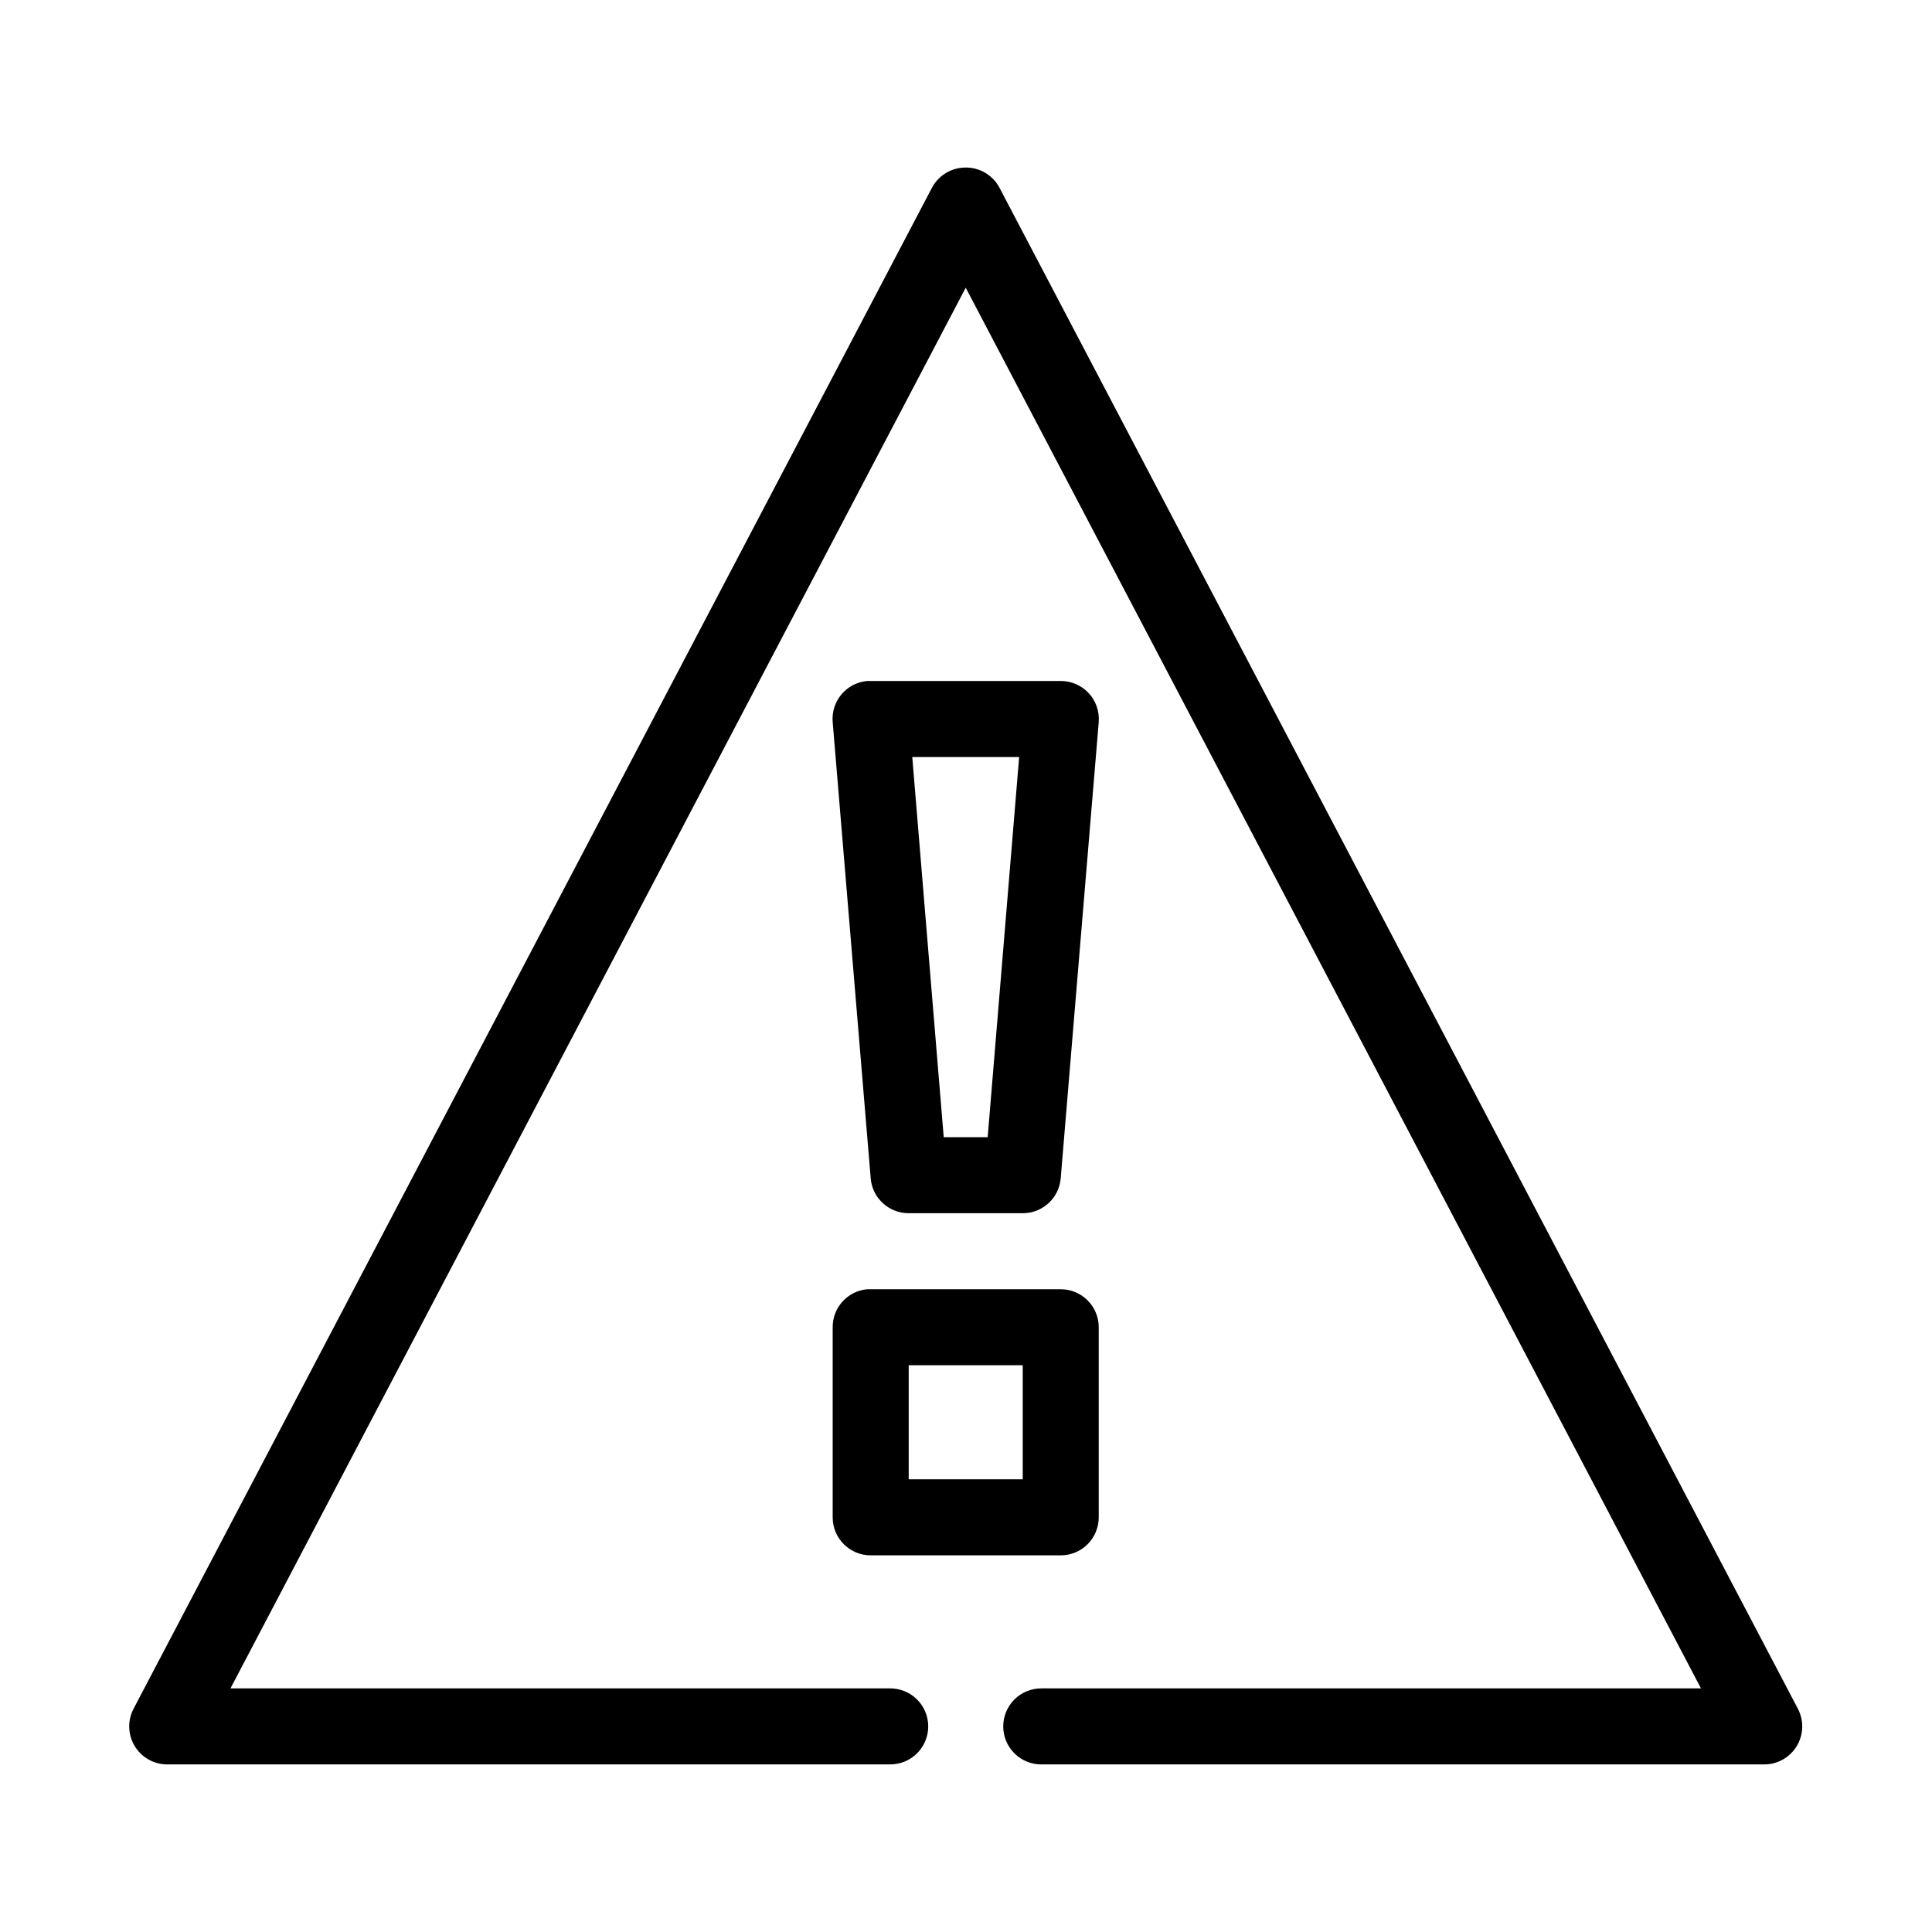 <?xml version="1.0" encoding="UTF-8"?>
<!-- Uploaded to: SVG Repo, www.svgrepo.com, Generator: SVG Repo Mixer Tools -->
<svg fill="#000000" width="800px" height="800px" version="1.1" viewBox="144 144 512 512" xmlns="http://www.w3.org/2000/svg">
 <path d="m398.82 188.46c-3.356 0.355-6.309 2.363-7.871 5.352l-211.53 402.98c-1.664 3.137-1.555 6.914 0.285 9.945 1.836 3.035 5.137 4.879 8.684 4.852h191.39c2.695 0.039 5.293-1.008 7.211-2.902 1.918-1.891 3-4.477 3-7.172 0-2.695-1.082-5.281-3-7.172-1.918-1.895-4.516-2.938-7.211-2.902h-174.7l194.85-371.19 194.85 371.19h-174.7c-2.695-0.035-5.293 1.008-7.211 2.902-1.922 1.891-3 4.477-3 7.172 0 2.695 1.078 5.281 3 7.172 1.918 1.895 4.516 2.941 7.211 2.902h191.39c3.547 0.027 6.844-1.816 8.684-4.852 1.84-3.031 1.949-6.809 0.285-9.945l-211.53-402.98h0.004c-1.93-3.695-5.934-5.824-10.074-5.352zm-25.023 136.01c-5.512 0.5-9.586 5.348-9.129 10.863l10.074 120.89h-0.004c0.414 5.254 4.805 9.305 10.074 9.289h30.219c5.269 0.016 9.66-4.035 10.074-9.289l10.074-120.89h-0.004c0.219-2.805-0.742-5.574-2.656-7.641-1.914-2.062-4.602-3.231-7.414-3.223h-50.367c-0.312-0.016-0.629-0.016-0.941 0zm11.961 20.148h28.328l-8.34 100.75h-11.648zm-11.961 141.04v0.004c-5.191 0.488-9.152 4.859-9.129 10.074v50.371c0 5.566 4.508 10.074 10.07 10.078h50.367c5.562-0.004 10.07-4.512 10.07-10.078v-50.371c0-5.562-4.508-10.074-10.07-10.074h-50.367c-0.312-0.016-0.629-0.016-0.941 0zm11.016 20.148h30.219v30.223h-30.219z"/>
</svg>